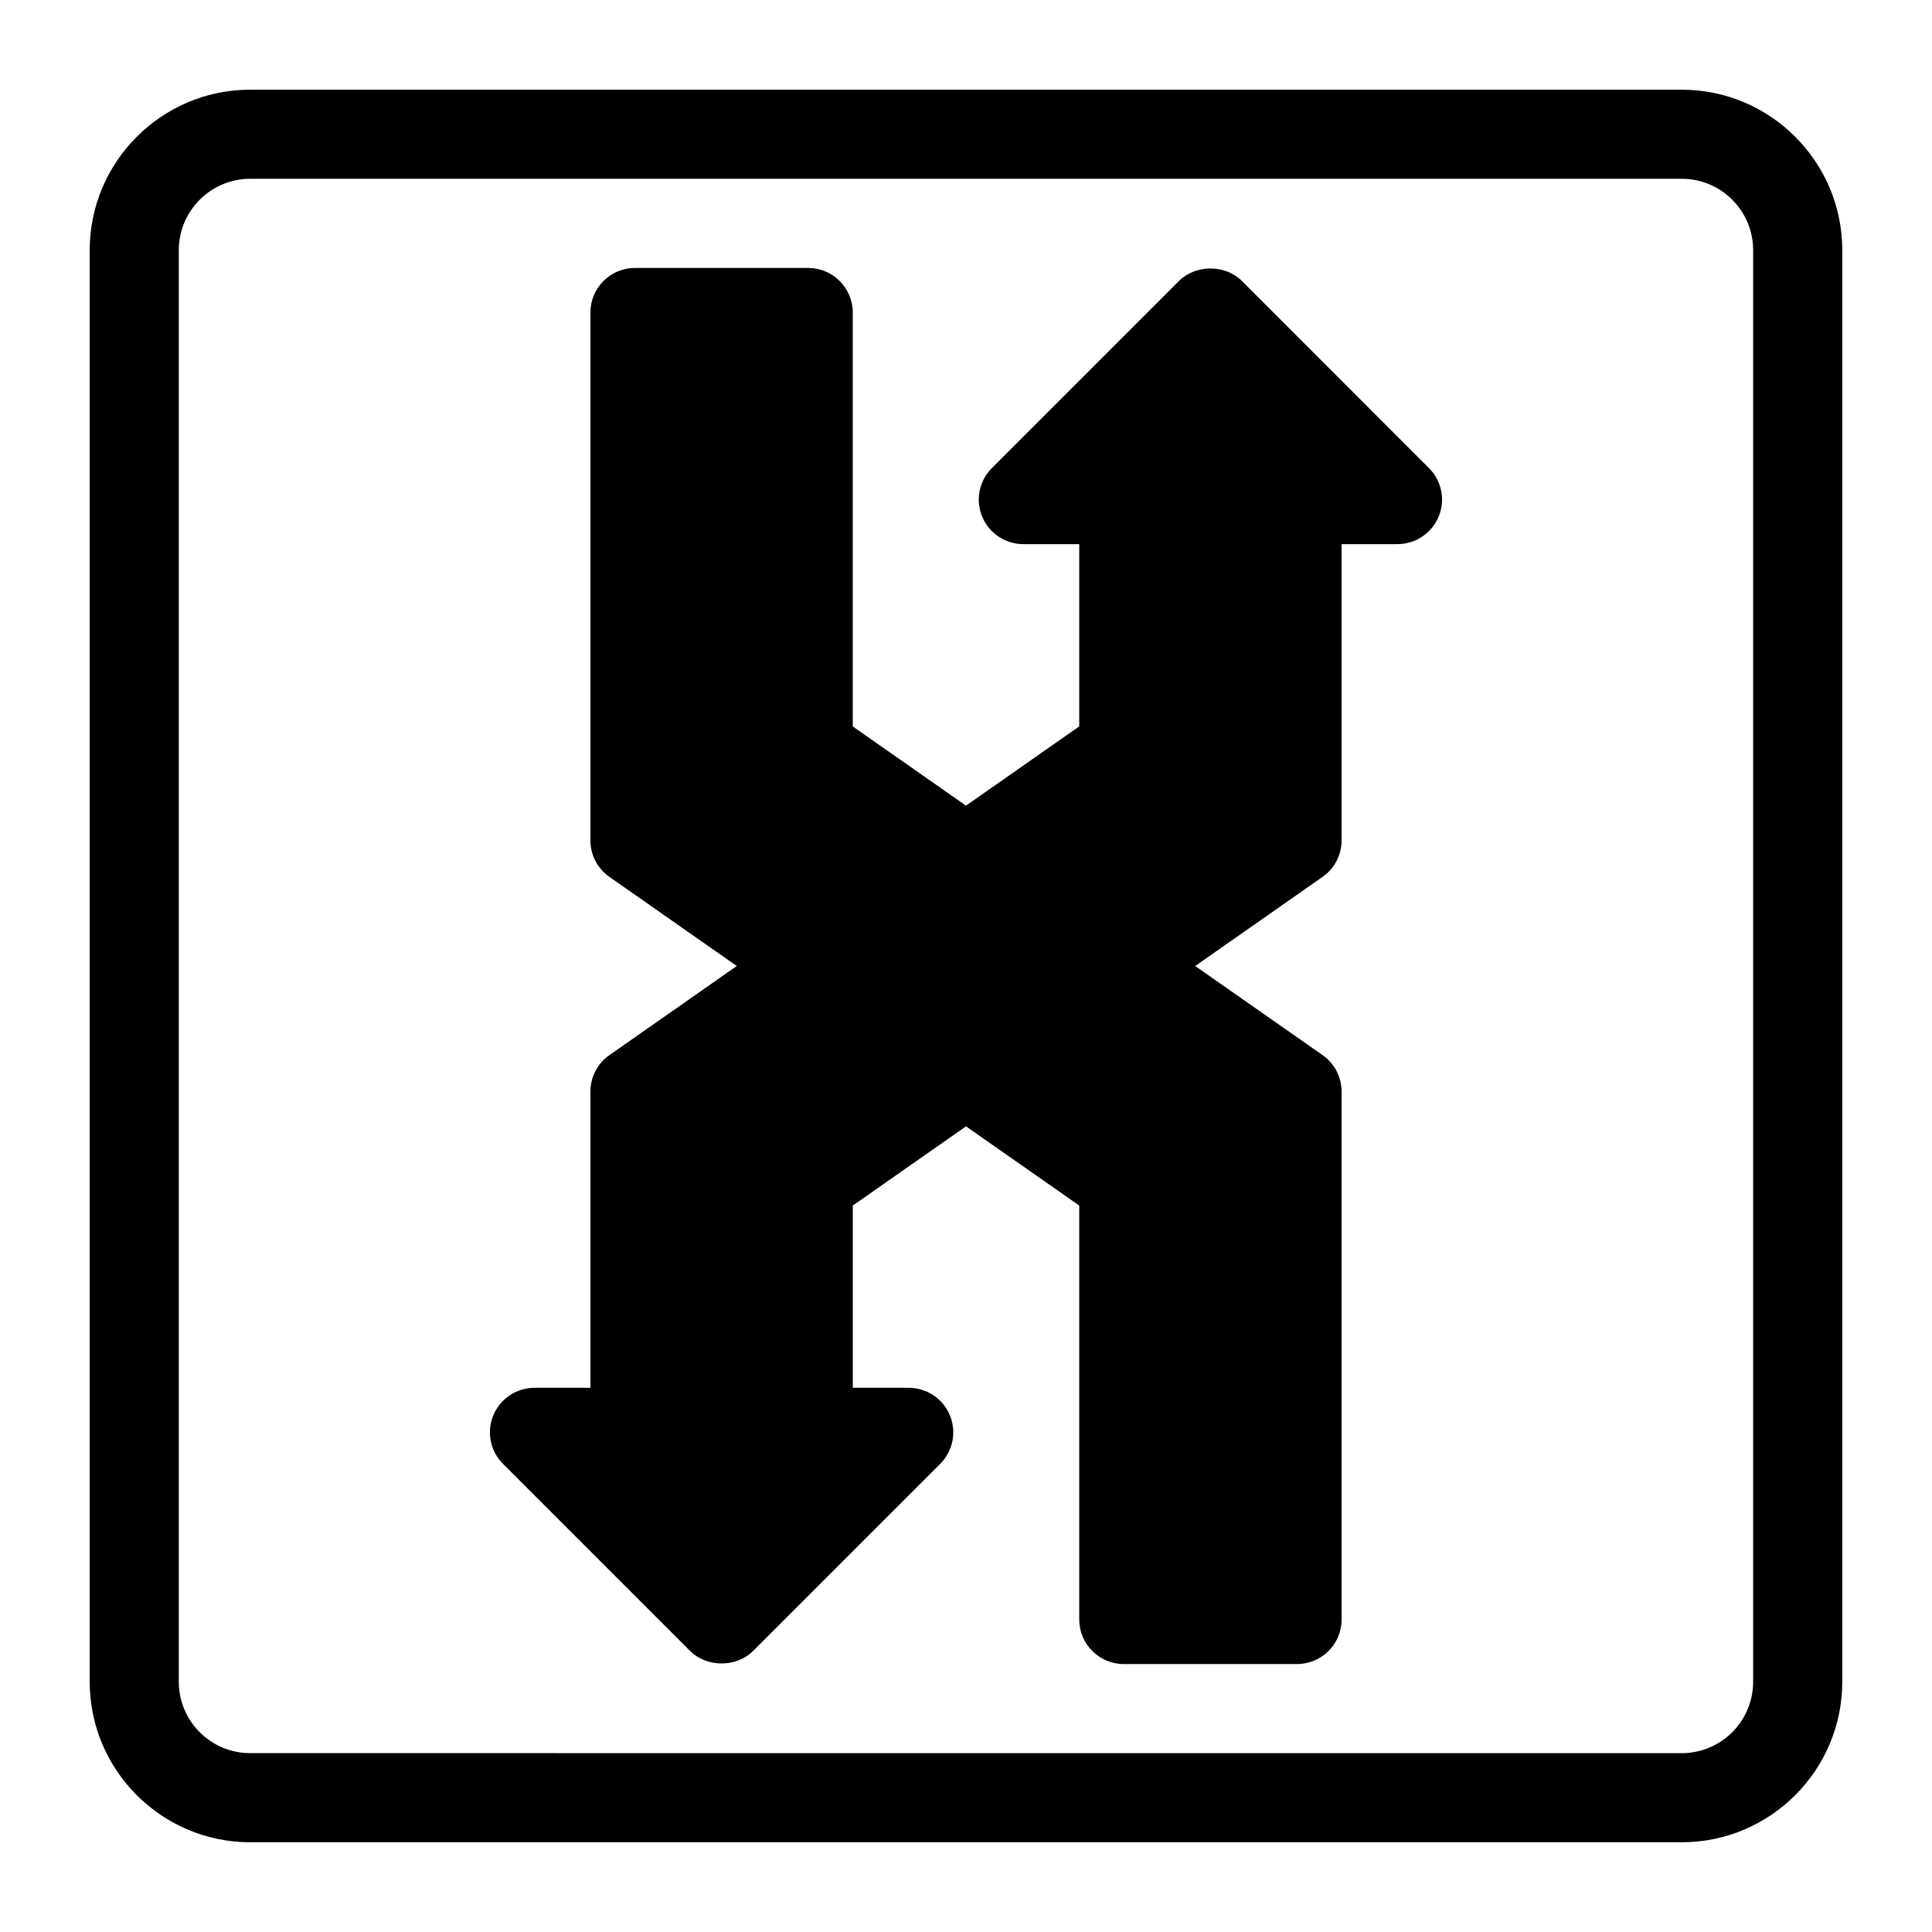 <?xml version="1.0" encoding="UTF-8"?>
<!-- Uploaded to: SVG Repo, www.svgrepo.com, Generator: SVG Repo Mixer Tools -->
<svg fill="#000000" width="800px" height="800px" version="1.1" viewBox="144 144 512 512" xmlns="http://www.w3.org/2000/svg">
 <g>
  <path d="m589.68 167.77h-379.37c-23.457 0-42.539 19.082-42.539 42.539v379.37c0 23.457 19.082 42.539 42.539 42.539h379.37c23.457 0 42.539-19.082 42.539-42.539l0.004-379.37c0-23.457-19.082-42.539-42.539-42.539zm18.922 421.91c0 10.438-8.484 18.926-18.926 18.926l-379.37-0.004c-10.438 0-18.926-8.484-18.926-18.926l0.004-379.37c0-10.438 8.484-18.926 18.926-18.926h379.37c10.438 0 18.926 8.484 18.926 18.926z"/>
  <path d="m473.13 218.47c-4.426-4.426-12.266-4.426-16.703 0l-49.578 49.578c-3.371 3.387-4.394 8.453-2.566 12.863s6.141 7.289 10.91 7.289h14.816v48.305l-30.008 21-30.008-20.988v-109.7c0-6.519-5.289-11.809-11.809-11.809h-45.91c-6.519 0-11.809 5.289-11.809 11.809v139.9c0 3.856 1.891 7.477 5.039 9.668l33.754 23.617-33.754 23.617c-3.164 2.203-5.039 5.809-5.039 9.668v78.5l-14.816-0.004c-4.769 0-9.086 2.883-10.91 7.289-1.828 4.41-0.82 9.492 2.566 12.863l49.578 49.578c4.426 4.426 12.266 4.426 16.703 0l49.578-49.578c3.371-3.387 4.394-8.453 2.566-12.863-1.828-4.41-6.141-7.289-10.91-7.289h-14.816v-48.305l29.996-20.984 30.008 20.988v109.7c0 6.519 5.289 11.809 11.809 11.809h45.91c6.519 0 11.809-5.289 11.809-11.809v-139.9c0-3.856-1.891-7.477-5.039-9.668l-33.758-23.613 33.754-23.617c3.164-2.203 5.039-5.809 5.039-9.668v-78.516h14.816c4.769 0 9.086-2.883 10.91-7.289 1.828-4.41 0.82-9.492-2.566-12.863z"/>
 </g>
</svg>